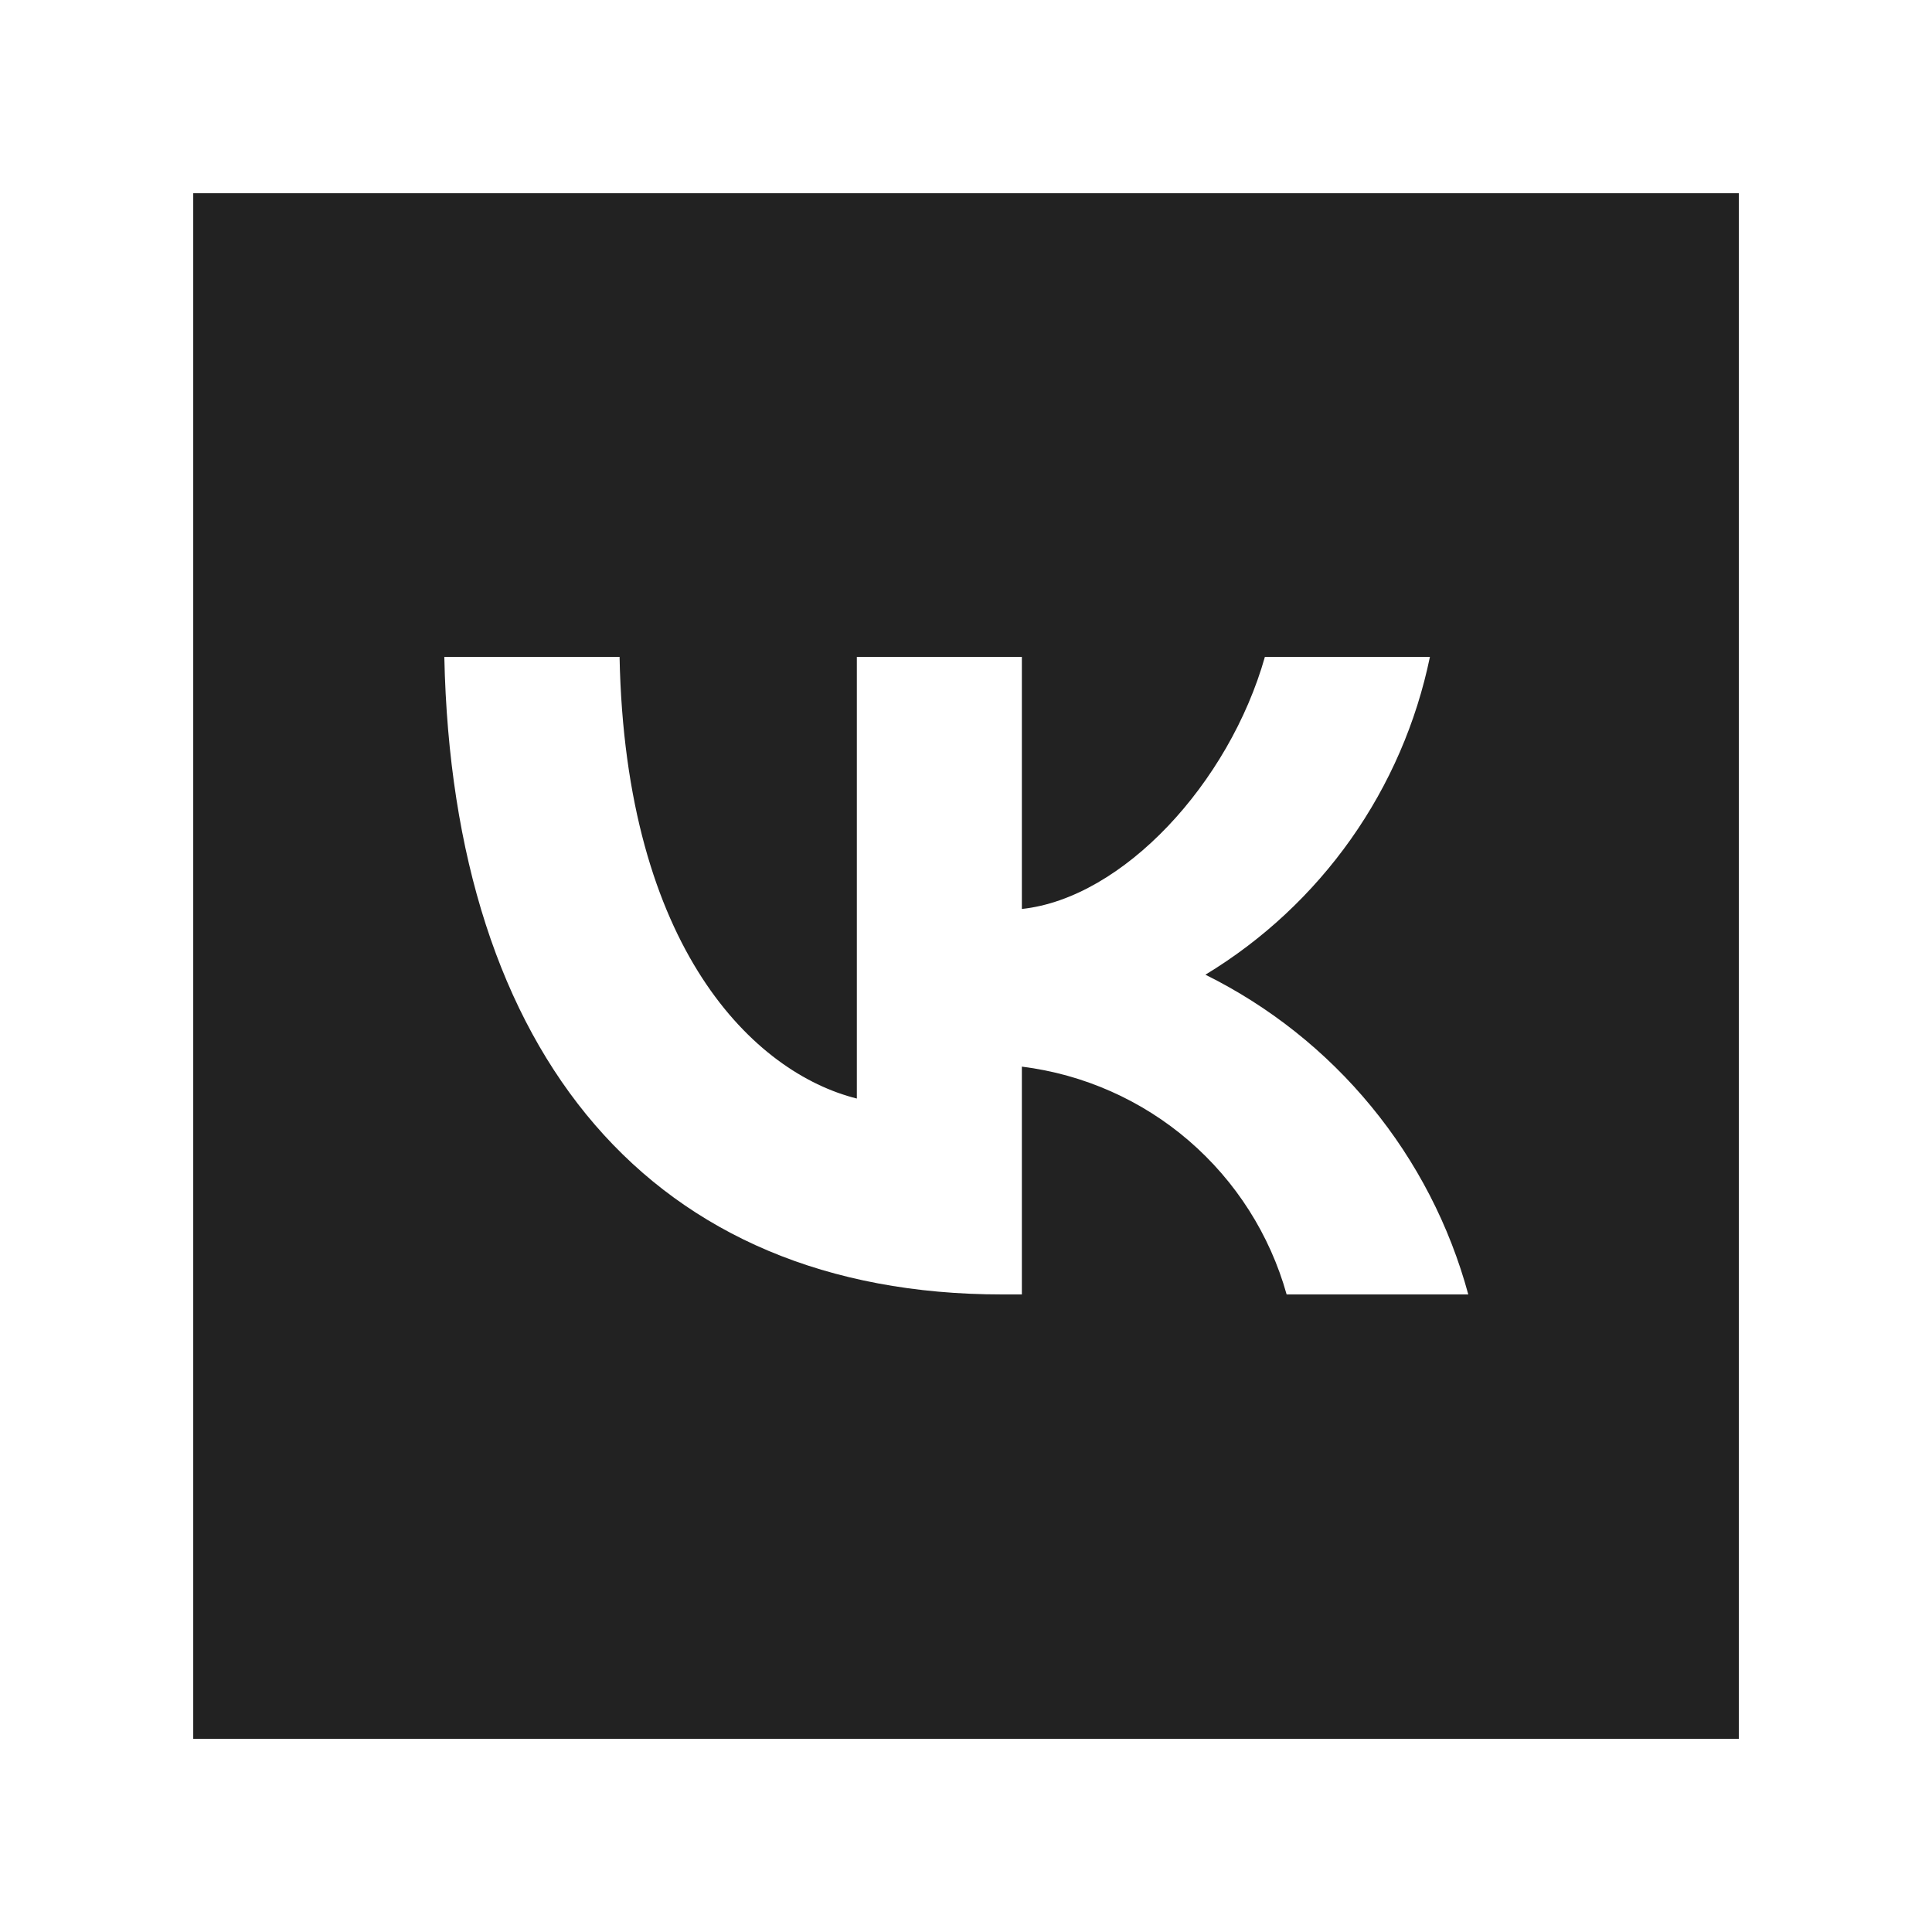 <svg width="48" height="48" viewBox="0 0 48 48" fill="none" xmlns="http://www.w3.org/2000/svg">
<rect width="48" height="48" fill="white"/>
<rect x="4.801" y="4.801" width="38.4" height="38.4" fill="#222222"/>
<path d="M11.039 16.32H15.393C15.536 23.582 18.746 26.658 21.288 27.293V16.32H25.388V22.583C27.898 22.314 30.536 19.46 31.426 16.32H35.526C35.19 17.948 34.522 19.49 33.562 20.849C32.602 22.207 31.372 23.354 29.948 24.216C31.538 25.004 32.942 26.119 34.068 27.489C35.194 28.858 36.016 30.451 36.479 32.16H31.966C31.55 30.675 30.704 29.346 29.534 28.338C28.364 27.331 26.921 26.692 25.388 26.5V32.16H24.895C16.203 32.16 11.246 26.214 11.039 16.32Z" fill="white"/>
</svg>
